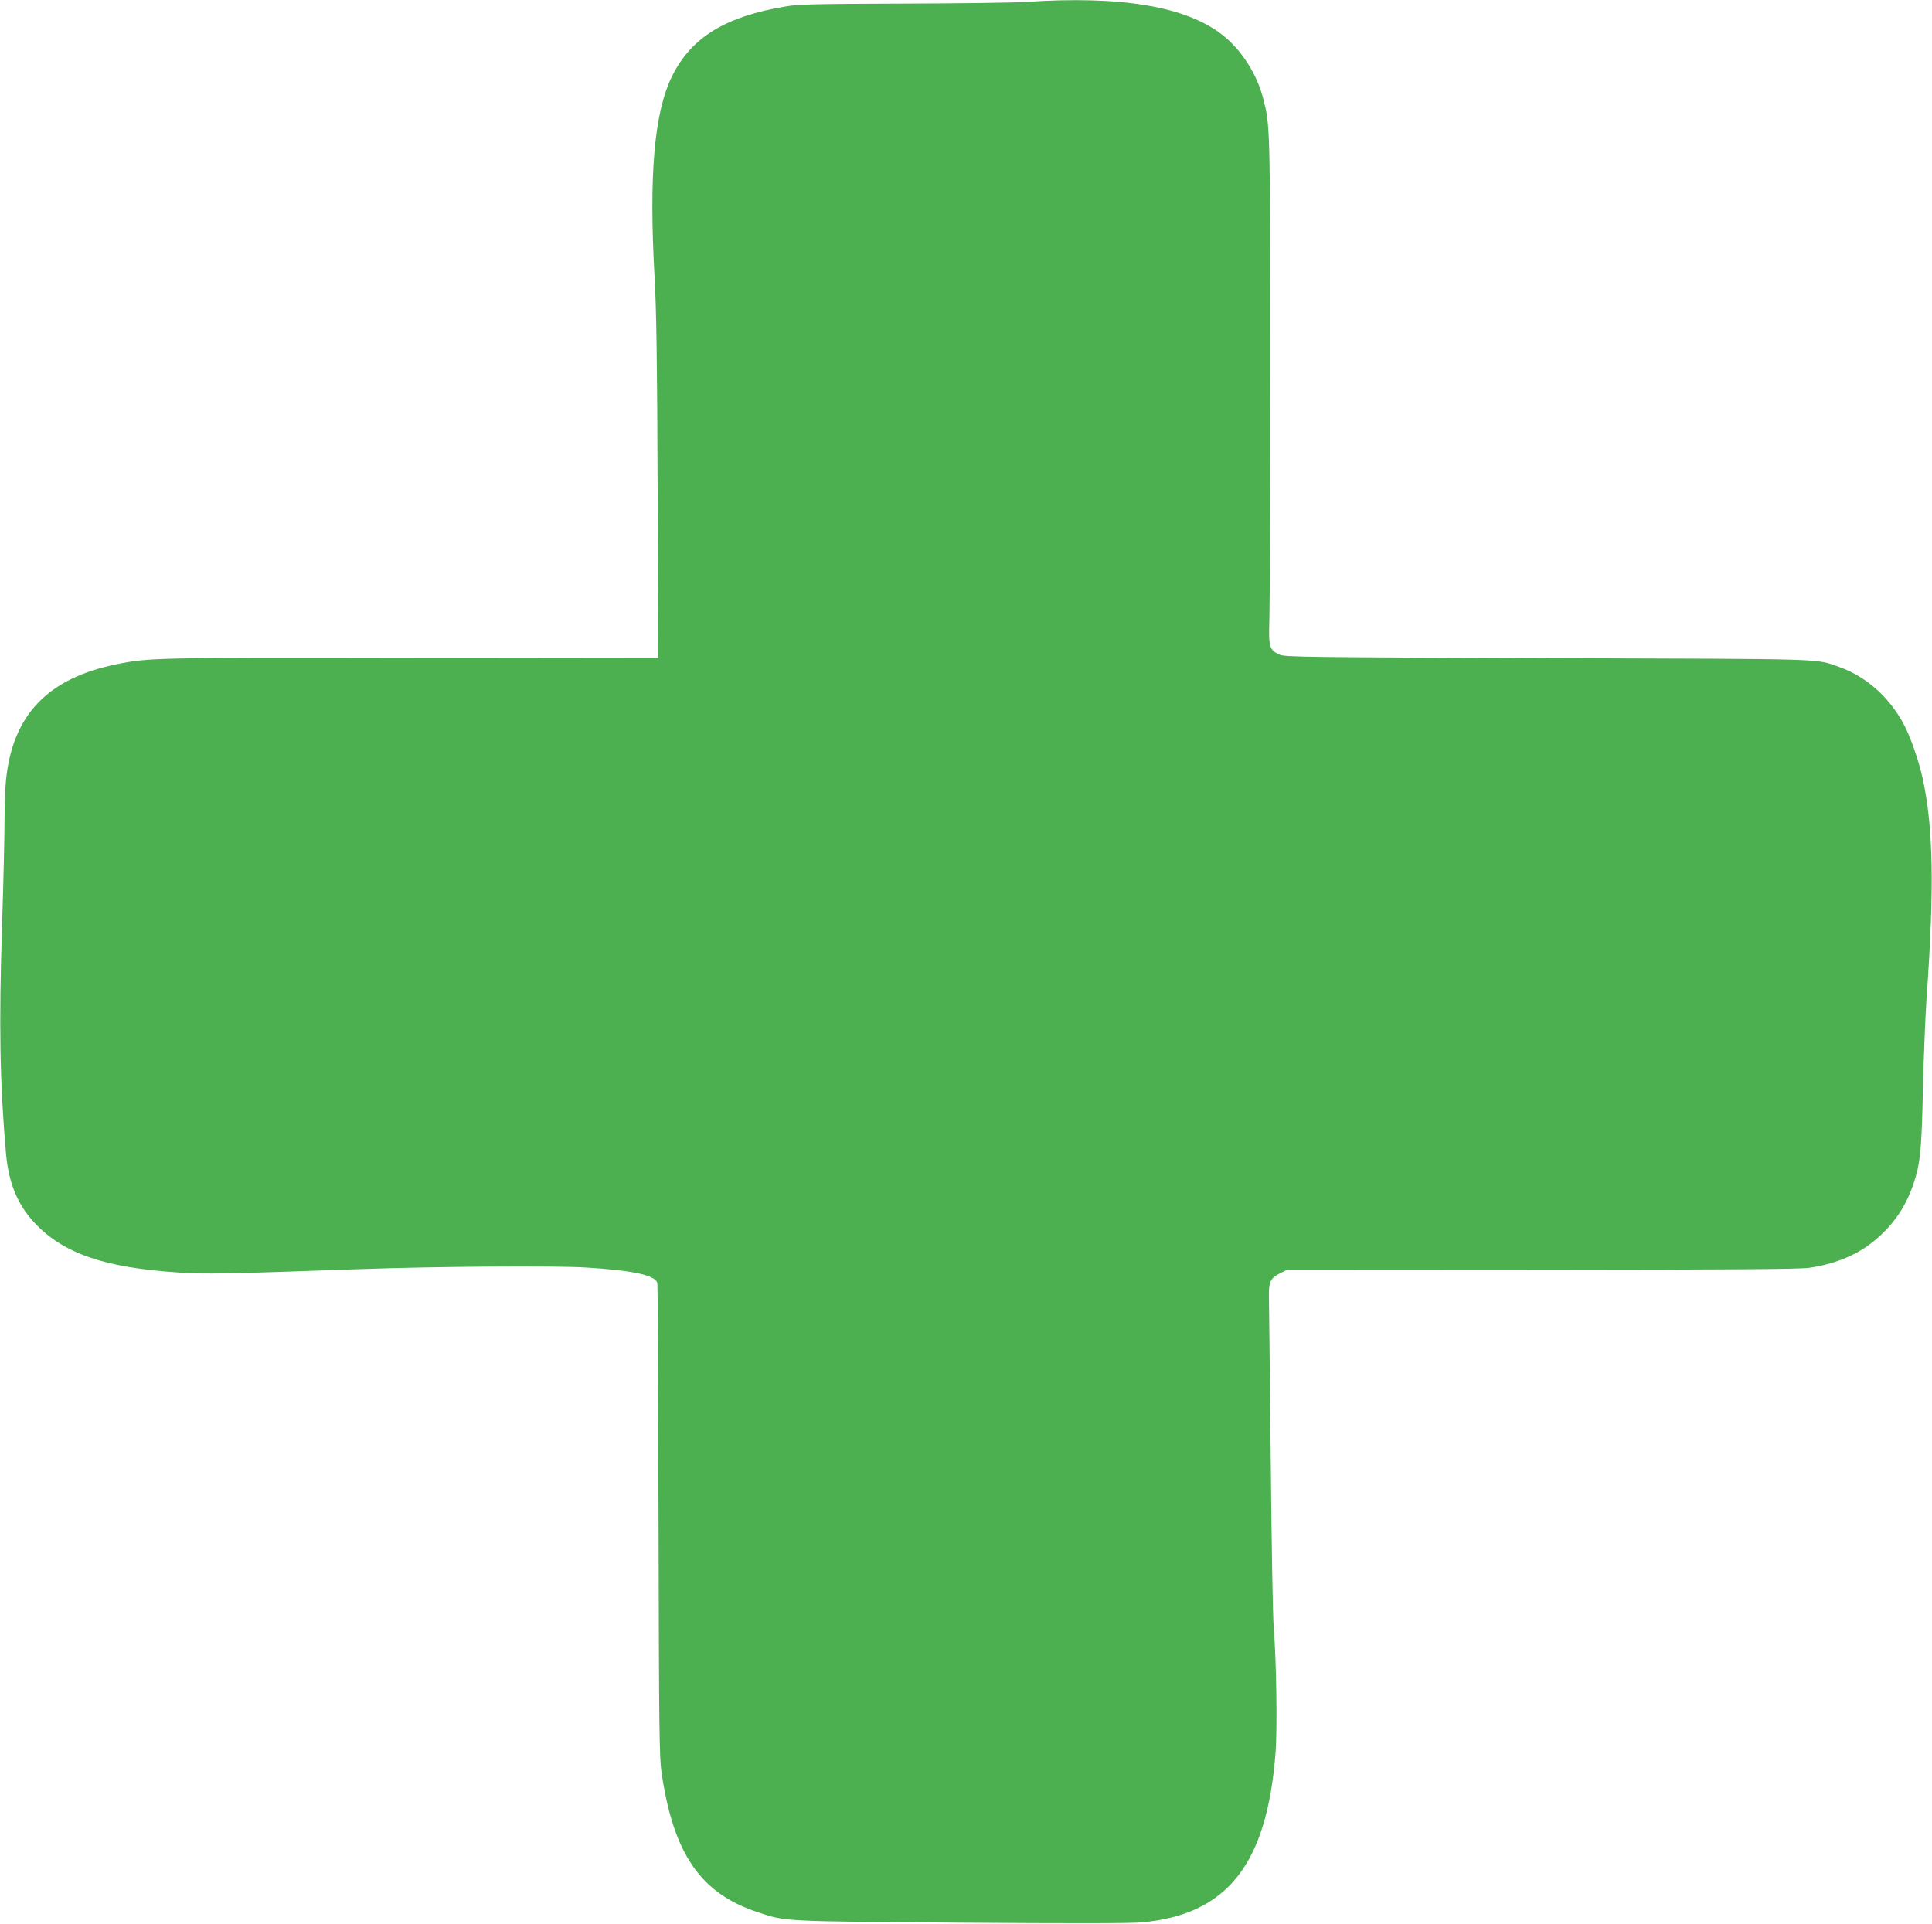 <?xml version="1.0" standalone="no"?>
<!DOCTYPE svg PUBLIC "-//W3C//DTD SVG 20010904//EN"
 "http://www.w3.org/TR/2001/REC-SVG-20010904/DTD/svg10.dtd">
<svg version="1.0" xmlns="http://www.w3.org/2000/svg"
 width="1280pt" height="1275pt" viewBox="0 0 1280 1275"
 preserveAspectRatio="xMidYMid meet">
<g transform="translate(0,1275) scale(0.1,-0.1)"
fill="#4caf50" stroke="none">
<path d="M6795 12737 c-77 -5 -444 -10 -815 -11 -577 -2 -690 -4 -775 -19
-397 -66 -622 -203 -750 -457 -120 -239 -157 -653 -118 -1340 12 -216 17 -556
20 -1403 l5 -1119 -1634 2 c-1709 3 -1739 2 -1953 -41 -457 -92 -690 -334
-735 -764 -5 -49 -10 -171 -10 -270 0 -99 -7 -407 -16 -685 -22 -677 -15
-1061 26 -1527 18 -194 77 -337 190 -457 191 -203 463 -296 956 -328 182 -12
307 -9 1214 23 482 17 1281 23 1485 10 309 -19 458 -51 470 -103 3 -13 6 -723
8 -1578 3 -1365 5 -1568 20 -1665 78 -537 257 -799 633 -924 189 -64 164 -62
1354 -71 714 -5 1123 -5 1195 2 567 52 830 386 886 1127 12 157 5 618 -12 821
-6 63 -15 567 -20 1120 -6 553 -11 1039 -12 1081 -2 94 11 121 72 151 l46 23
1685 1 c1260 1 1708 4 1775 13 152 21 296 76 400 154 145 109 238 239 294 407
44 135 52 218 61 625 5 215 16 485 24 600 52 729 45 1131 -25 1454 -27 124
-86 292 -133 375 -98 176 -249 306 -422 367 -163 56 -40 52 -1929 58 -1595 6
-1743 7 -1777 23 -68 31 -74 51 -68 233 3 88 5 844 5 1680 0 1602 0 1593 -46
1772 -40 159 -143 321 -267 419 -241 191 -672 264 -1307 221z"/>
</g>
</svg>
